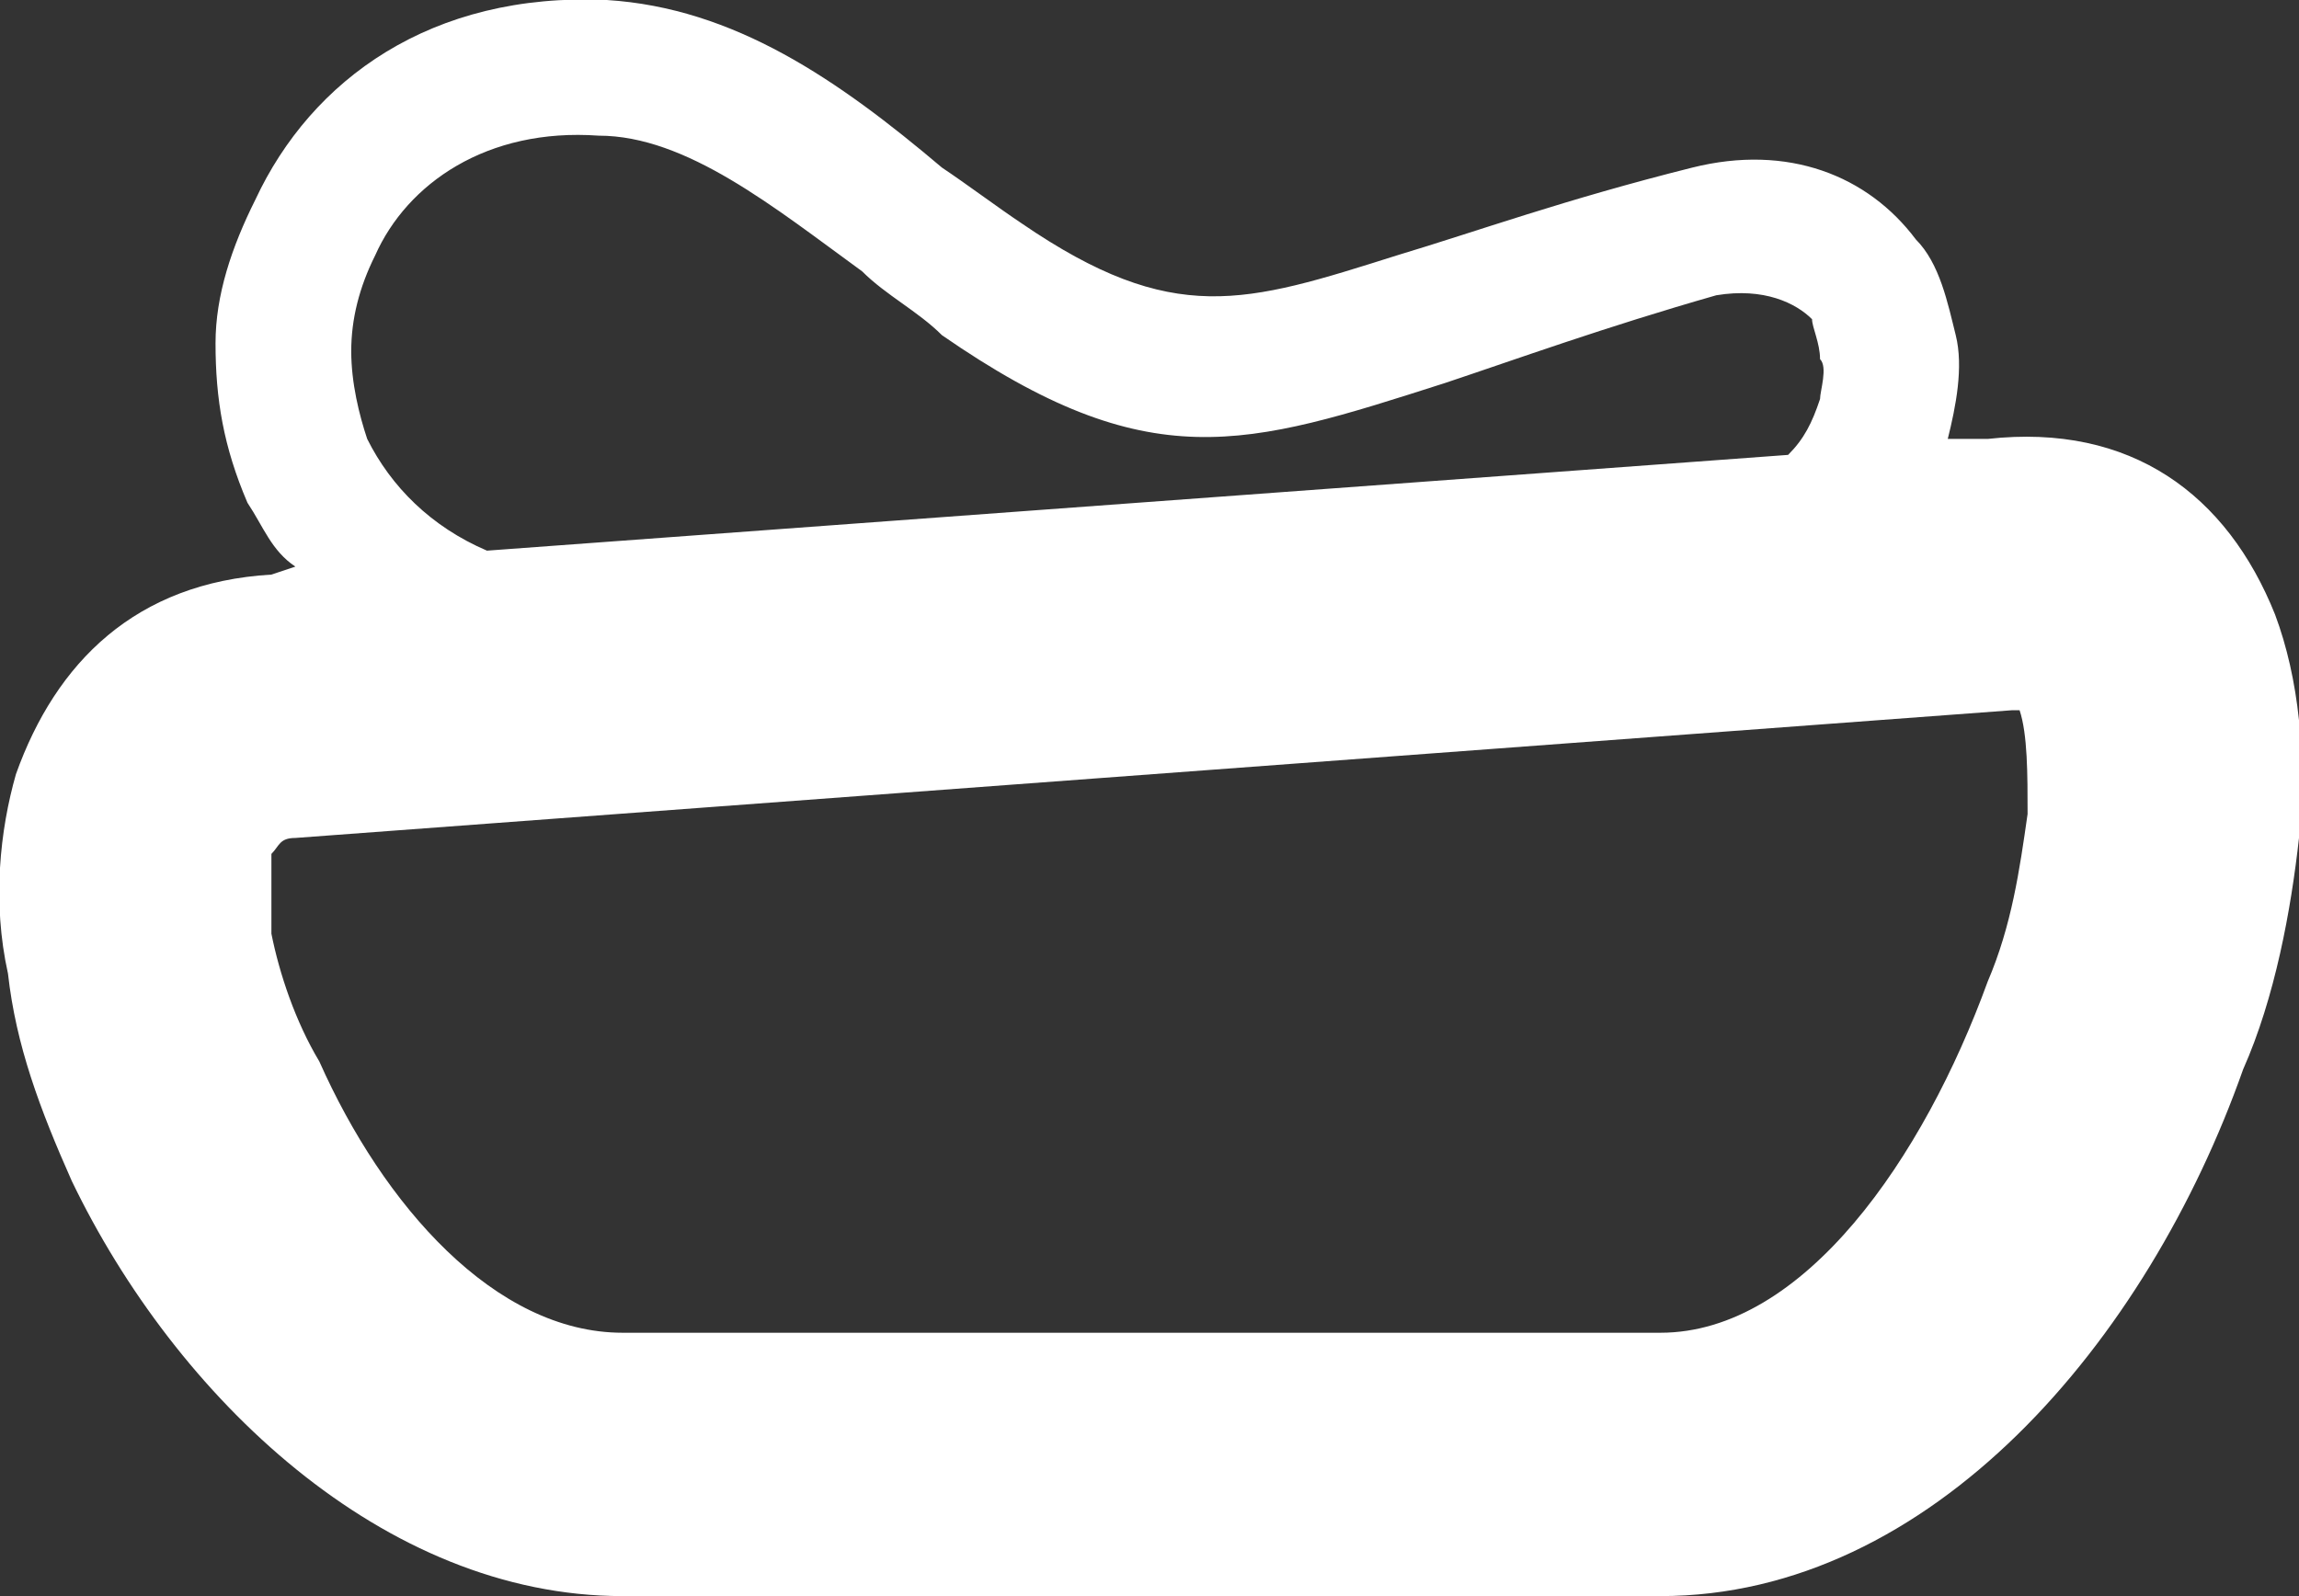 <?xml version="1.0" encoding="UTF-8"?>
<!DOCTYPE svg PUBLIC "-//W3C//DTD SVG 1.1//EN" "http://www.w3.org/Graphics/SVG/1.1/DTD/svg11.dtd">
<!-- Creator: CorelDRAW X8 -->
<svg xmlns="http://www.w3.org/2000/svg" xml:space="preserve" width="288px" height="200px" version="1.1" style="shape-rendering:geometricPrecision; text-rendering:geometricPrecision; image-rendering:optimizeQuality; fill-rule:evenodd; clip-rule:evenodd"
viewBox="0 0 288 200"
 xmlns:xlink="http://www.w3.org/1999/xlink">
 <rect x="0" y="0" width="288" height="200" fill="#333333" stroke="none"/>
 <defs>
  <style type="text/css">
   <![CDATA[
    .fil0 {fill:white;fill-rule:nonzero}
   ]]>
  </style>
 </defs>
 <g id="Camada_x0020_1">
  <path class="fil0" d="M249 55c18,-2 30,7 36,22 3,8 4,18 3,28 -1,9 -3,20 -7,29 -12,34 -39,66 -73,66l-130 0c-30,0 -56,-25 -69,-52 -4,-9 -7,-17 -8,-26 -2,-9 -1,-18 1,-25 5,-14 15,-24 32,-25l3 -1c-3,-2 -4,-5 -6,-8 -3,-7 -4,-13 -4,-20 0,-6 2,-12 5,-18 7,-15 22,-26 44,-25 16,1 29,10 42,21 3,2 7,5 10,7 19,13 28,10 47,4 10,-3 21,-7 37,-11 12,-3 22,1 28,9 3,3 4,8 5,12 1,4 0,9 -1,13l5 0zm-188 14l163 -12c2,-2 3,-4 4,-7 0,-1 1,-4 0,-5 0,-2 -1,-4 -1,-5 -2,-2 -6,-4 -12,-3 -14,4 -25,8 -34,11 -25,8 -37,12 -63,-6 -3,-3 -7,-5 -10,-8 -11,-8 -22,-17 -33,-17 -14,-1 -24,6 -28,15 -2,4 -3,8 -3,12 0,4 1,8 2,11 3,6 8,11 15,14zm192 20c0,0 -1,0 -1,0l-215 16c-2,0 -2,1 -3,2 0,2 0,6 0,10 1,5 3,11 6,16 8,18 22,34 38,34l130 0c18,0 33,-22 41,-44 3,-7 4,-14 5,-21 0,-5 0,-10 -1,-13z"/>
 </g>
</svg>
